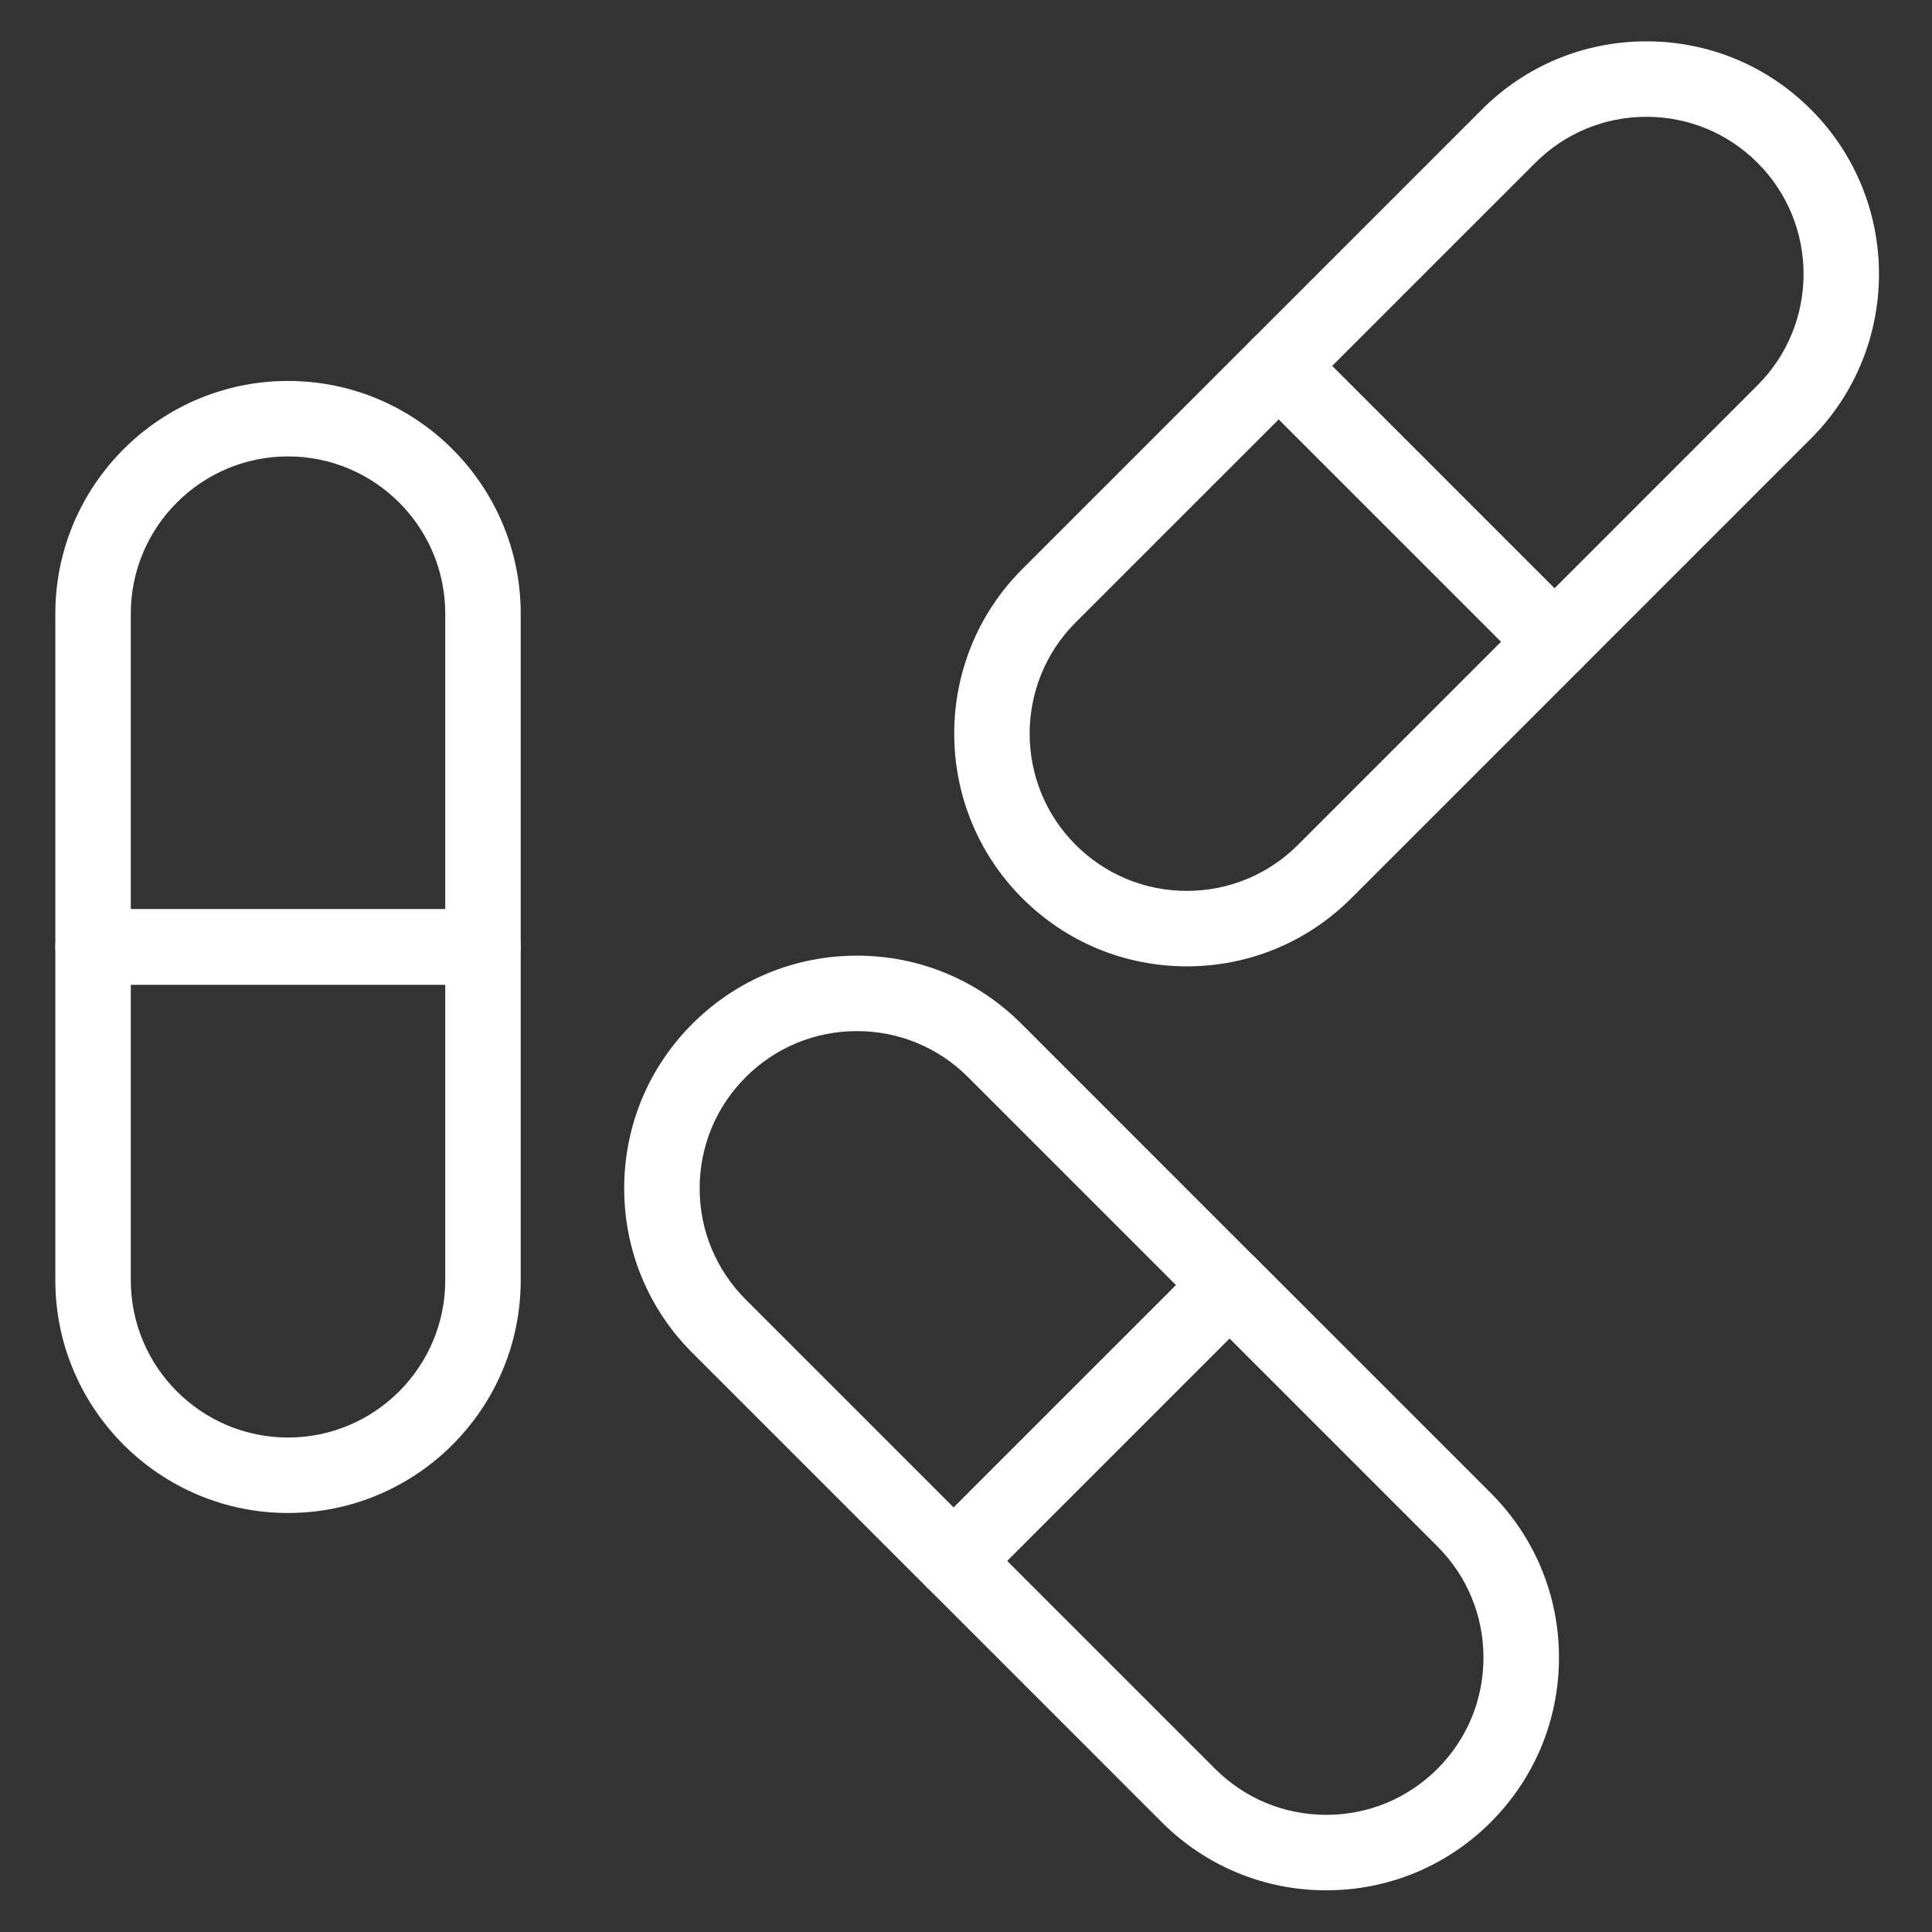 <svg width="50" height="50" viewBox="0 0 50 50" fill="none" xmlns="http://www.w3.org/2000/svg">
<rect x="0" y="0" width="50" height="50" fill="#333333" stroke="none"/>
<path d="M12.5 25.484H2.409C1.869 25.484 1.432 25.047 1.432 24.507V15.881C1.432 12.56 4.134 9.859 7.454 9.859C10.775 9.859 13.476 12.56 13.476 15.881V24.507C13.476 25.047 13.039 25.484 12.5 25.484ZM3.385 23.531H11.523V15.881C11.523 13.637 9.698 11.812 7.454 11.812C5.21 11.812 3.385 13.637 3.385 15.881V23.531H3.385Z" fill="white"/>
<path d="M7.454 39.156C4.134 39.156 1.432 36.454 1.432 33.133V24.507C1.432 23.968 1.869 23.531 2.409 23.531H12.5C13.039 23.531 13.476 23.968 13.476 24.507V33.133C13.476 36.454 10.775 39.156 7.454 39.156ZM3.385 25.484V33.133C3.385 35.377 5.211 37.203 7.454 37.203C9.698 37.203 11.523 35.377 11.523 33.133V25.484H3.385Z" fill="white"/>
<path d="M24.681 41.371C24.422 41.371 24.174 41.268 23.991 41.085L17.918 35.012C16.781 33.875 16.154 32.363 16.154 30.754C16.154 29.145 16.781 27.633 17.918 26.496C19.056 25.359 20.568 24.732 22.176 24.732C23.785 24.732 25.297 25.358 26.435 26.496L32.507 32.569C32.69 32.752 32.793 33 32.793 33.259C32.793 33.518 32.69 33.766 32.507 33.95L25.372 41.085C25.189 41.268 24.94 41.371 24.681 41.371ZM22.176 26.685C21.09 26.685 20.068 27.108 19.299 27.877C18.531 28.645 18.107 29.667 18.107 30.754C18.107 31.841 18.531 32.863 19.299 33.631L24.681 39.013L30.436 33.259L25.053 27.877C24.285 27.108 23.263 26.685 22.176 26.685Z" fill="white"/>
<path d="M34.323 48.921C32.715 48.921 31.203 48.294 30.065 47.157L23.993 41.084C23.611 40.703 23.611 40.085 23.993 39.703L31.128 32.568C31.311 32.385 31.559 32.282 31.819 32.282C32.078 32.282 32.326 32.385 32.509 32.568L38.582 38.64C39.719 39.778 40.346 41.29 40.346 42.898C40.346 44.507 39.719 46.019 38.582 47.157C37.444 48.294 35.932 48.921 34.323 48.921ZM26.064 40.394L31.446 45.776C32.215 46.544 33.236 46.968 34.323 46.968C35.41 46.968 36.432 46.544 37.201 45.776C37.969 45.007 38.392 43.986 38.392 42.899C38.392 41.812 37.969 40.79 37.201 40.022L31.819 34.639L26.064 40.394Z" fill="white"/>
<path d="M40.23 17.584C39.98 17.584 39.73 17.488 39.539 17.297L32.404 10.162C32.221 9.979 32.118 9.73 32.118 9.471C32.118 9.213 32.221 8.964 32.404 8.781L38.351 2.834C39.488 1.696 41.001 1.07 42.609 1.07C44.218 1.07 45.73 1.696 46.867 2.834C49.215 5.182 49.215 9.002 46.867 11.35L40.92 17.297C40.73 17.488 40.48 17.584 40.23 17.584ZM34.475 9.471L40.23 15.226L45.486 9.969C47.073 8.383 47.073 5.801 45.486 4.215C44.718 3.446 43.696 3.023 42.609 3.023C41.523 3.023 40.501 3.446 39.732 4.215L34.475 9.471Z" fill="white"/>
<path d="M30.715 25.009C29.106 25.009 27.594 24.382 26.456 23.245C24.108 20.897 24.108 17.076 26.456 14.728L32.403 8.781C32.785 8.4 33.403 8.4 33.785 8.781L40.92 15.916C41.103 16.1 41.206 16.348 41.206 16.607C41.206 16.866 41.103 17.114 40.92 17.298L34.973 23.245C33.835 24.382 32.323 25.009 30.715 25.009ZM33.094 10.853L27.837 16.109C26.251 17.696 26.251 20.277 27.837 21.864C28.606 22.632 29.628 23.056 30.715 23.056C31.801 23.056 32.823 22.632 33.592 21.864L38.849 16.607L33.094 10.853Z" fill="white"/>
</svg>
